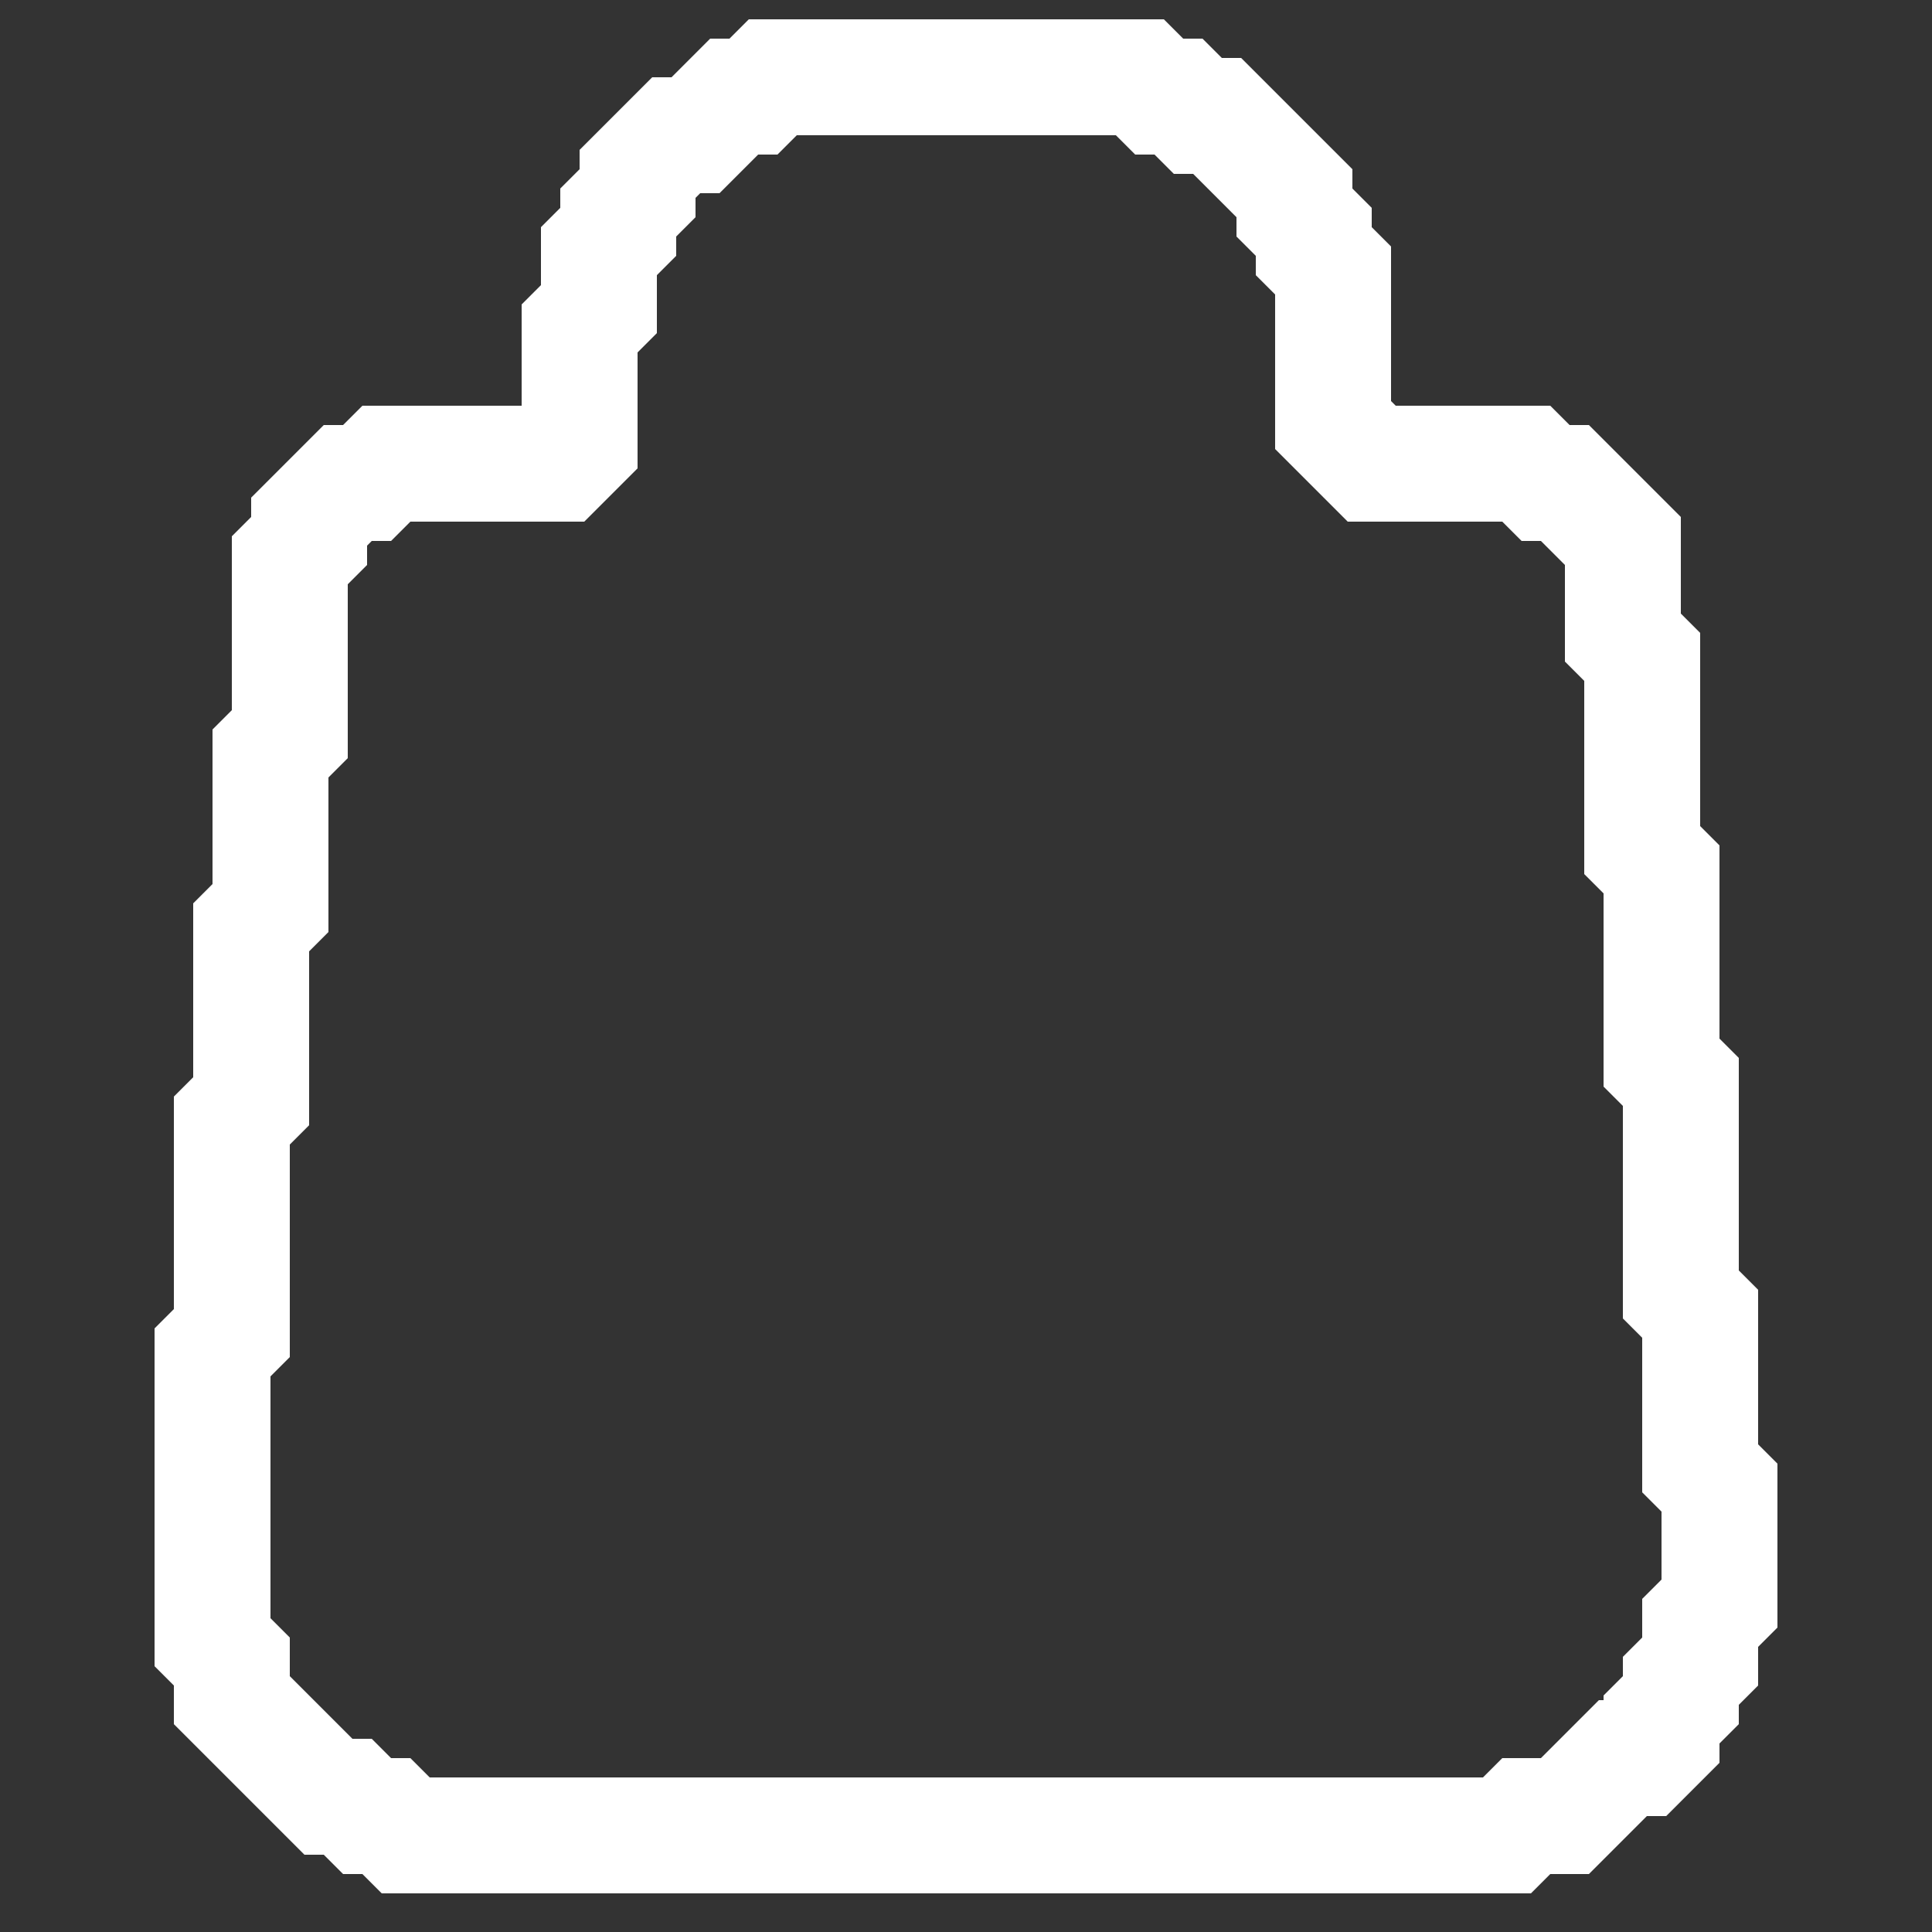 <?xml version="1.0" encoding="UTF-8"?> <svg xmlns="http://www.w3.org/2000/svg" xmlns:xlink="http://www.w3.org/1999/xlink" version="1.1" width="100" height="100"><rect width="100%" height="100%" fill="#333333" stroke="none"/><svg xmlns="http://www.w3.org/2000/svg" width="100" height="100" viewBox="0 0 100 100"><path d="M 40,4 L 39,5 L 38,5 L 36,7 L 35,7 L 33,9 L 33,10 L 32,11 L 32,12 L 31,13 L 31,16 L 30,17 L 30,23 L 29,24 L 20,24 L 19,25 L 18,25 L 16,27 L 16,28 L 15,29 L 15,38 L 14,39 L 14,47 L 13,48 L 13,57 L 12,58 L 12,69 L 11,70 L 11,85 L 12,86 L 12,88 L 17,93 L 18,93 L 19,94 L 20,94 L 21,95 L 78,95 L 79,94 L 81,94 L 84,91 L 85,91 L 86,90 L 86,89 L 87,88 L 87,87 L 88,86 L 88,84 L 89,83 L 89,77 L 88,76 L 88,68 L 87,67 L 87,56 L 86,55 L 86,45 L 85,44 L 85,34 L 84,33 L 84,28 L 81,25 L 80,25 L 79,24 L 71,24 L 69,22 L 69,14 L 68,13 L 68,12 L 67,11 L 67,10 L 63,6 L 62,6 L 61,5 L 60,5 L 59,4 Z" fill="none" stroke="white" stroke-width="6"></path></svg><style>@media (prefers-color-scheme: light) { :root { filter: contrast(1) brightness(0.7); } } @media (prefers-color-scheme: dark) { :root { filter: none; } } </style></svg> 